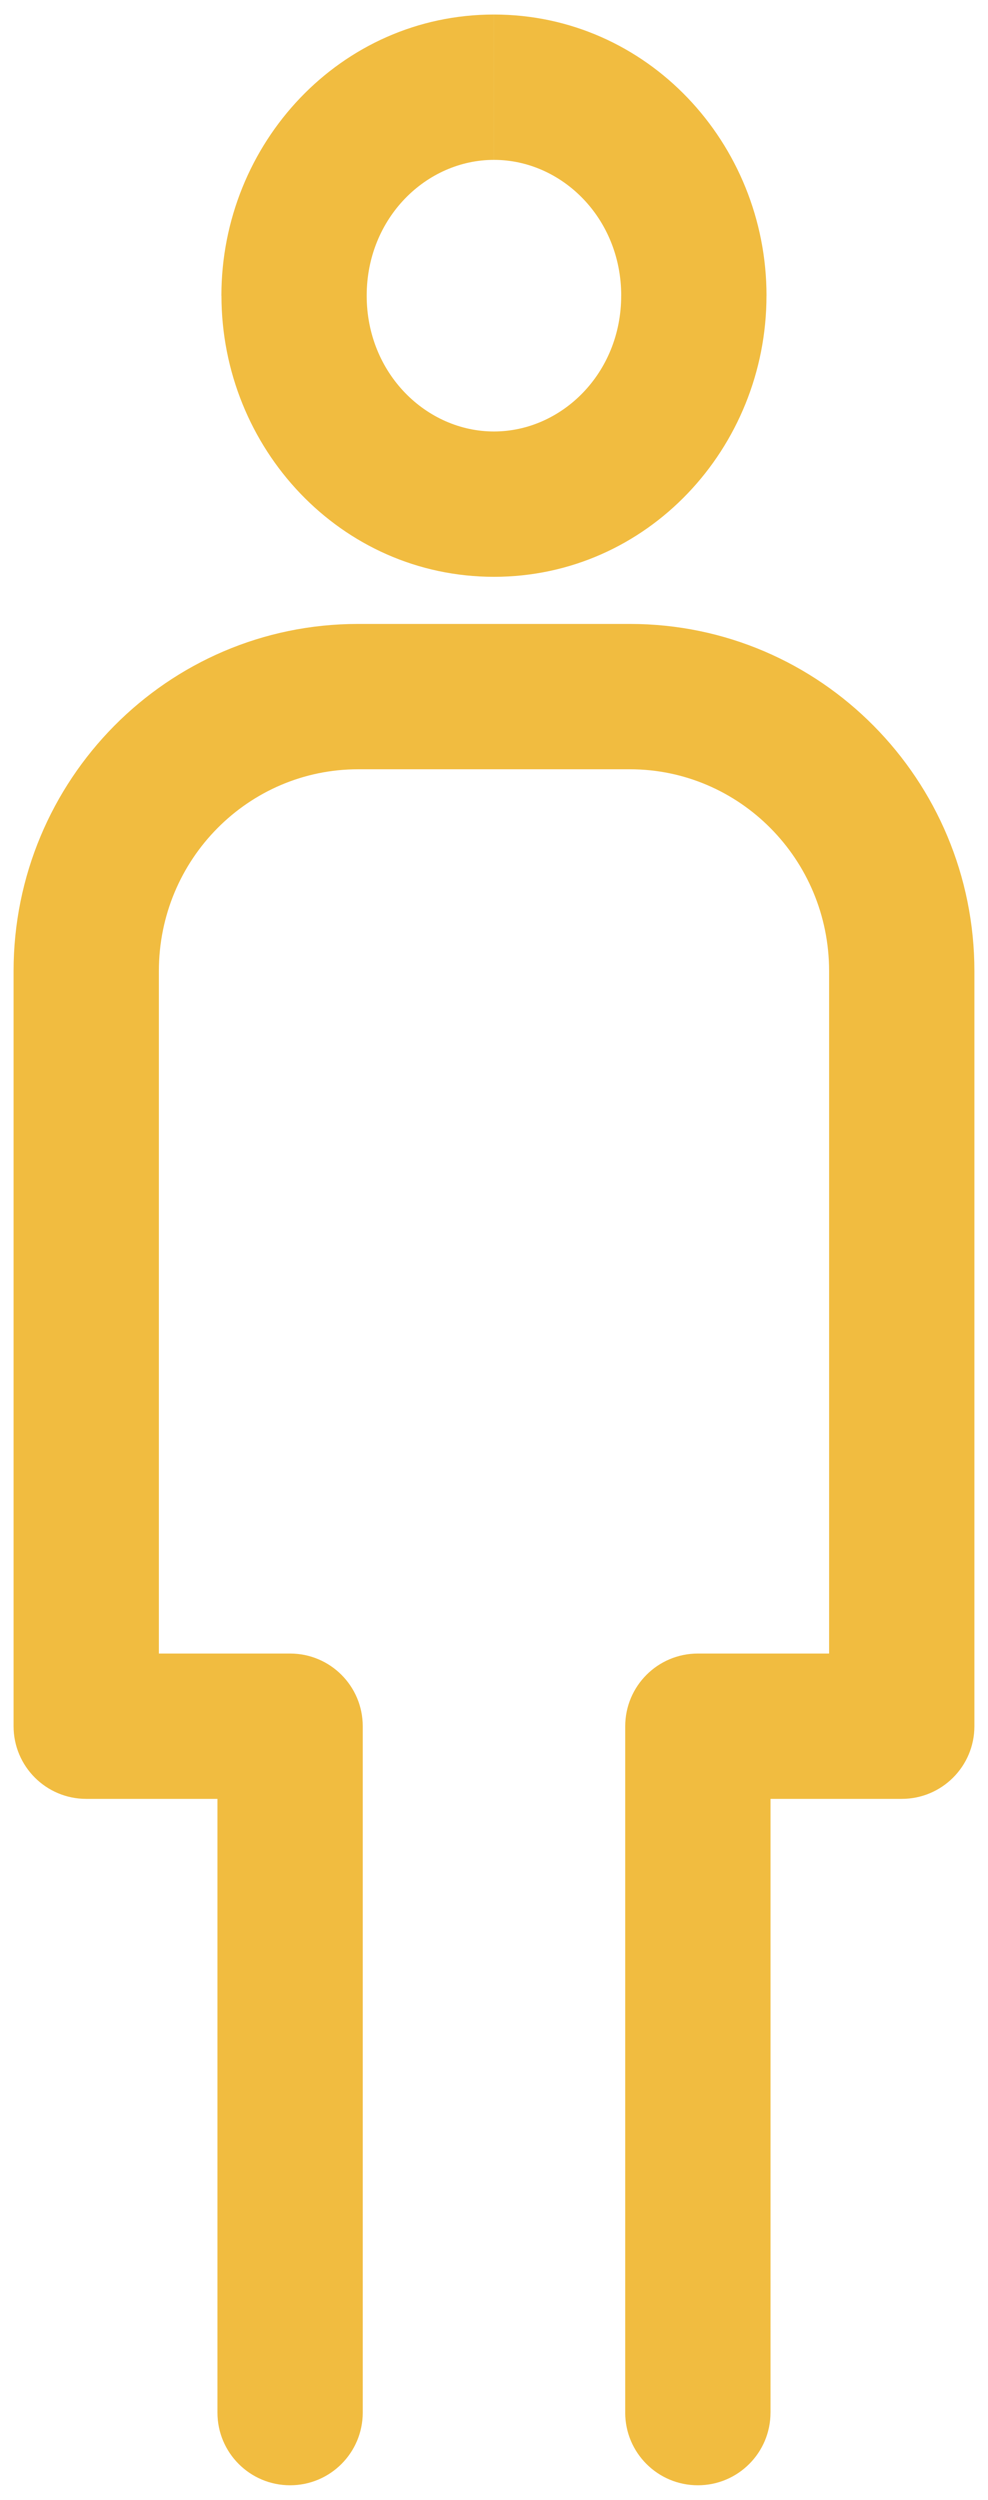 <svg xmlns="http://www.w3.org/2000/svg" width="34" height="86" fill="none"><path fill="#F1BC40" d="M7.483 83c0 1.381 1.119 2.5 2.5 2.5 1.381 0 2.5-1.119 2.5-2.5H7.483Zm2.5-23.614H12.483c0-1.381-1.119-2.5-2.5-2.5v2.5Zm-7.016 0H.467c0 1.381 1.119 2.5 2.5 2.5v-2.5Zm28.065 0v2.5c1.381 0 2.5-1.119 2.5-2.5h-2.5Zm-7.016 0v-2.5c-1.381 0-2.5 1.119-2.5 2.5h2.5ZM21.515 83c0 1.381 1.119 2.5 2.5 2.5s2.5-1.119 2.5-2.5h-5Zm-.138-72.828c0 2.68-2.058 4.672-4.379 4.672v5c5.277 0 9.379-4.43 9.379-9.672h-5Zm-4.379 4.672c-2.321 0-4.379-1.992-4.379-4.672H7.621c0 5.242 4.101 9.672 9.379 9.672v-5Zm-4.379-4.672c0-2.68 2.058-4.672 4.379-4.672v-5c-5.277 0-9.379 4.43-9.379 9.672h5ZM16.999 5.5c2.321 0 4.379 1.992 4.379 4.672h5C26.378 4.93 22.276.5 16.999.5v5ZM12.483 83V59.386H7.483V83H12.483ZM9.983 56.886H2.967v5h7.016v-5Zm-4.516 2.5V33.411H.467V59.386H5.467Zm0-25.975c0-3.859 3.092-6.946 6.855-6.946v-5c-6.57 0-11.855 5.371-11.855 11.946H5.467Zm6.855-6.946h9.355v-5h-9.355v5Zm9.355 0c3.763 0 6.855 3.087 6.855 6.946h5c0-6.575-5.285-11.946-11.855-11.946v5Zm6.855 6.946V59.386h5V33.411h-5Zm2.5 23.475h-7.016v5h7.016v-5Zm-9.516 2.5V83h5V59.386h-5Z"/></svg>